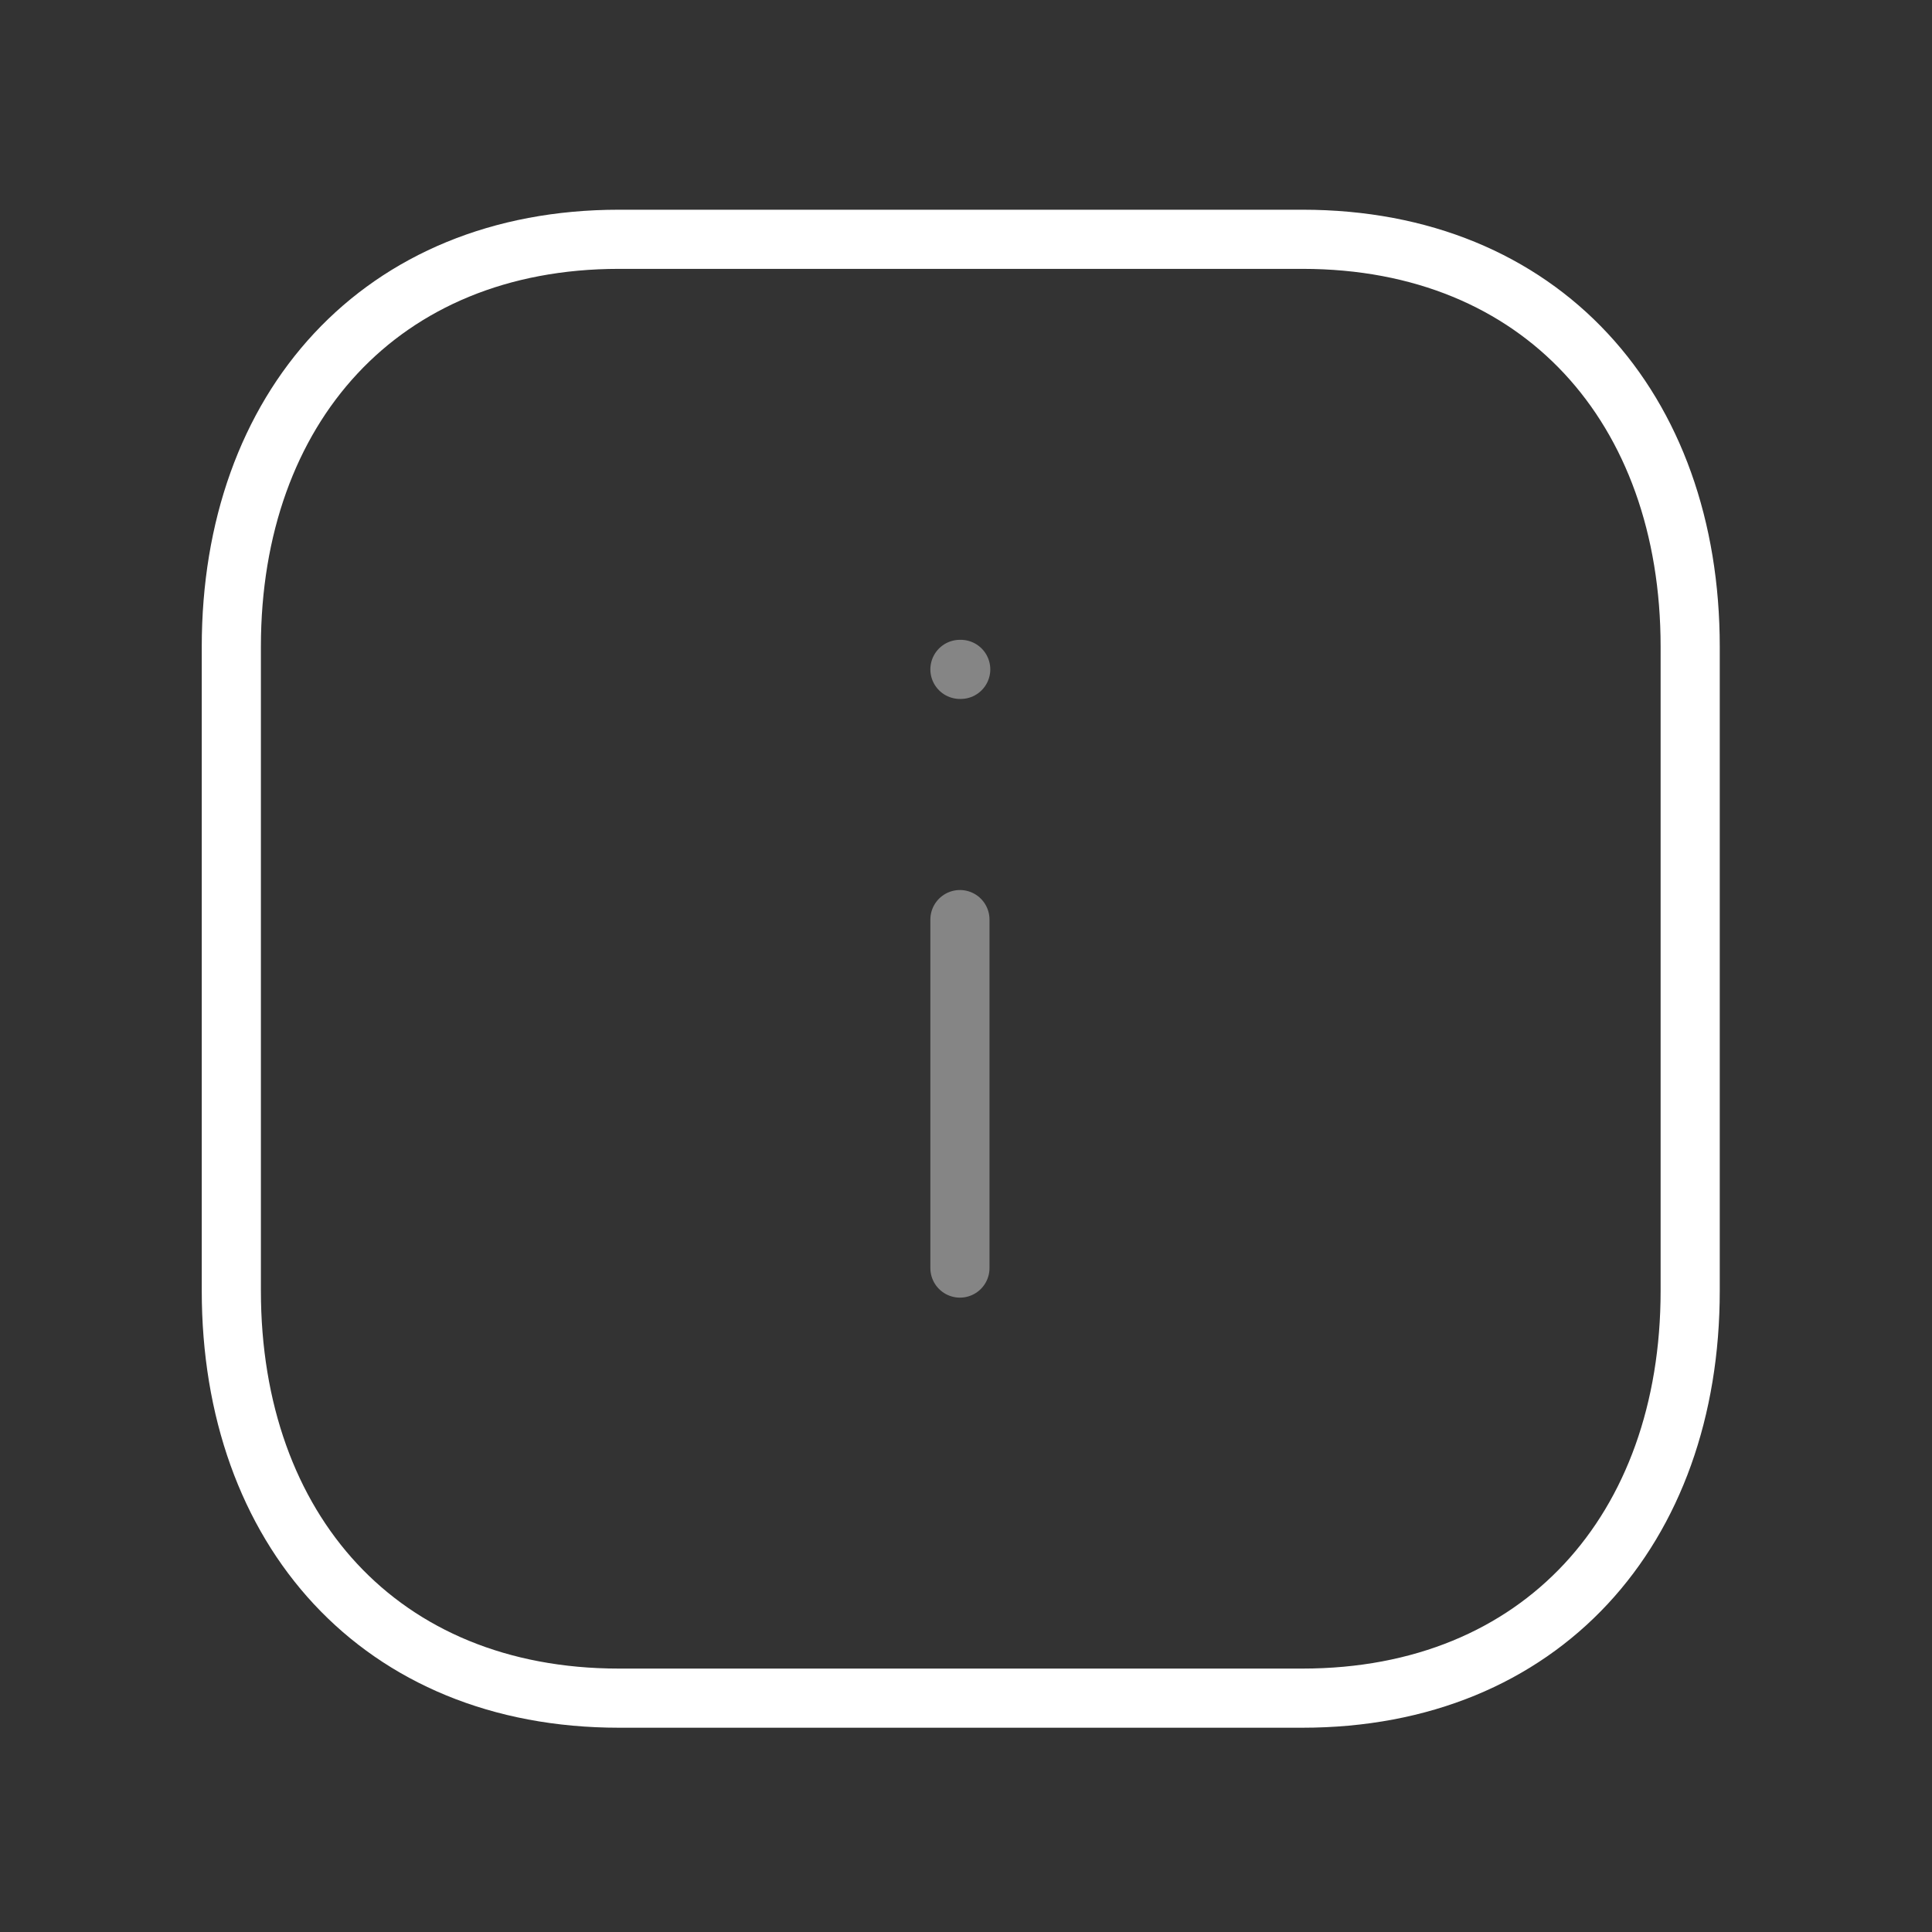 <svg width="49" height="49" viewBox="0 0 49 49" fill="none" xmlns="http://www.w3.org/2000/svg">
<rect x="0" y="0" width="49" height="49" fill="#333333" stroke="none"/>
<path opacity="0.4" d="M24.346 32.161V23.323" stroke="white" stroke-width="1.5" stroke-linecap="round" stroke-linejoin="round"/>
<path opacity="0.4" d="M24.346 16.977H24.366" stroke="white" stroke-width="1.5" stroke-linecap="round" stroke-linejoin="round"/>
<path fill-rule="evenodd" clip-rule="evenodd" d="M33.035 6.069H15.697C9.655 6.069 5.867 10.347 5.867 16.401V32.737C5.867 38.791 9.637 43.069 15.697 43.069H33.033C39.095 43.069 42.867 38.791 42.867 32.737V16.401C42.867 10.347 39.095 6.069 33.035 6.069Z" stroke="white" stroke-width="1.5" stroke-linecap="round" stroke-linejoin="round"/>
</svg>
